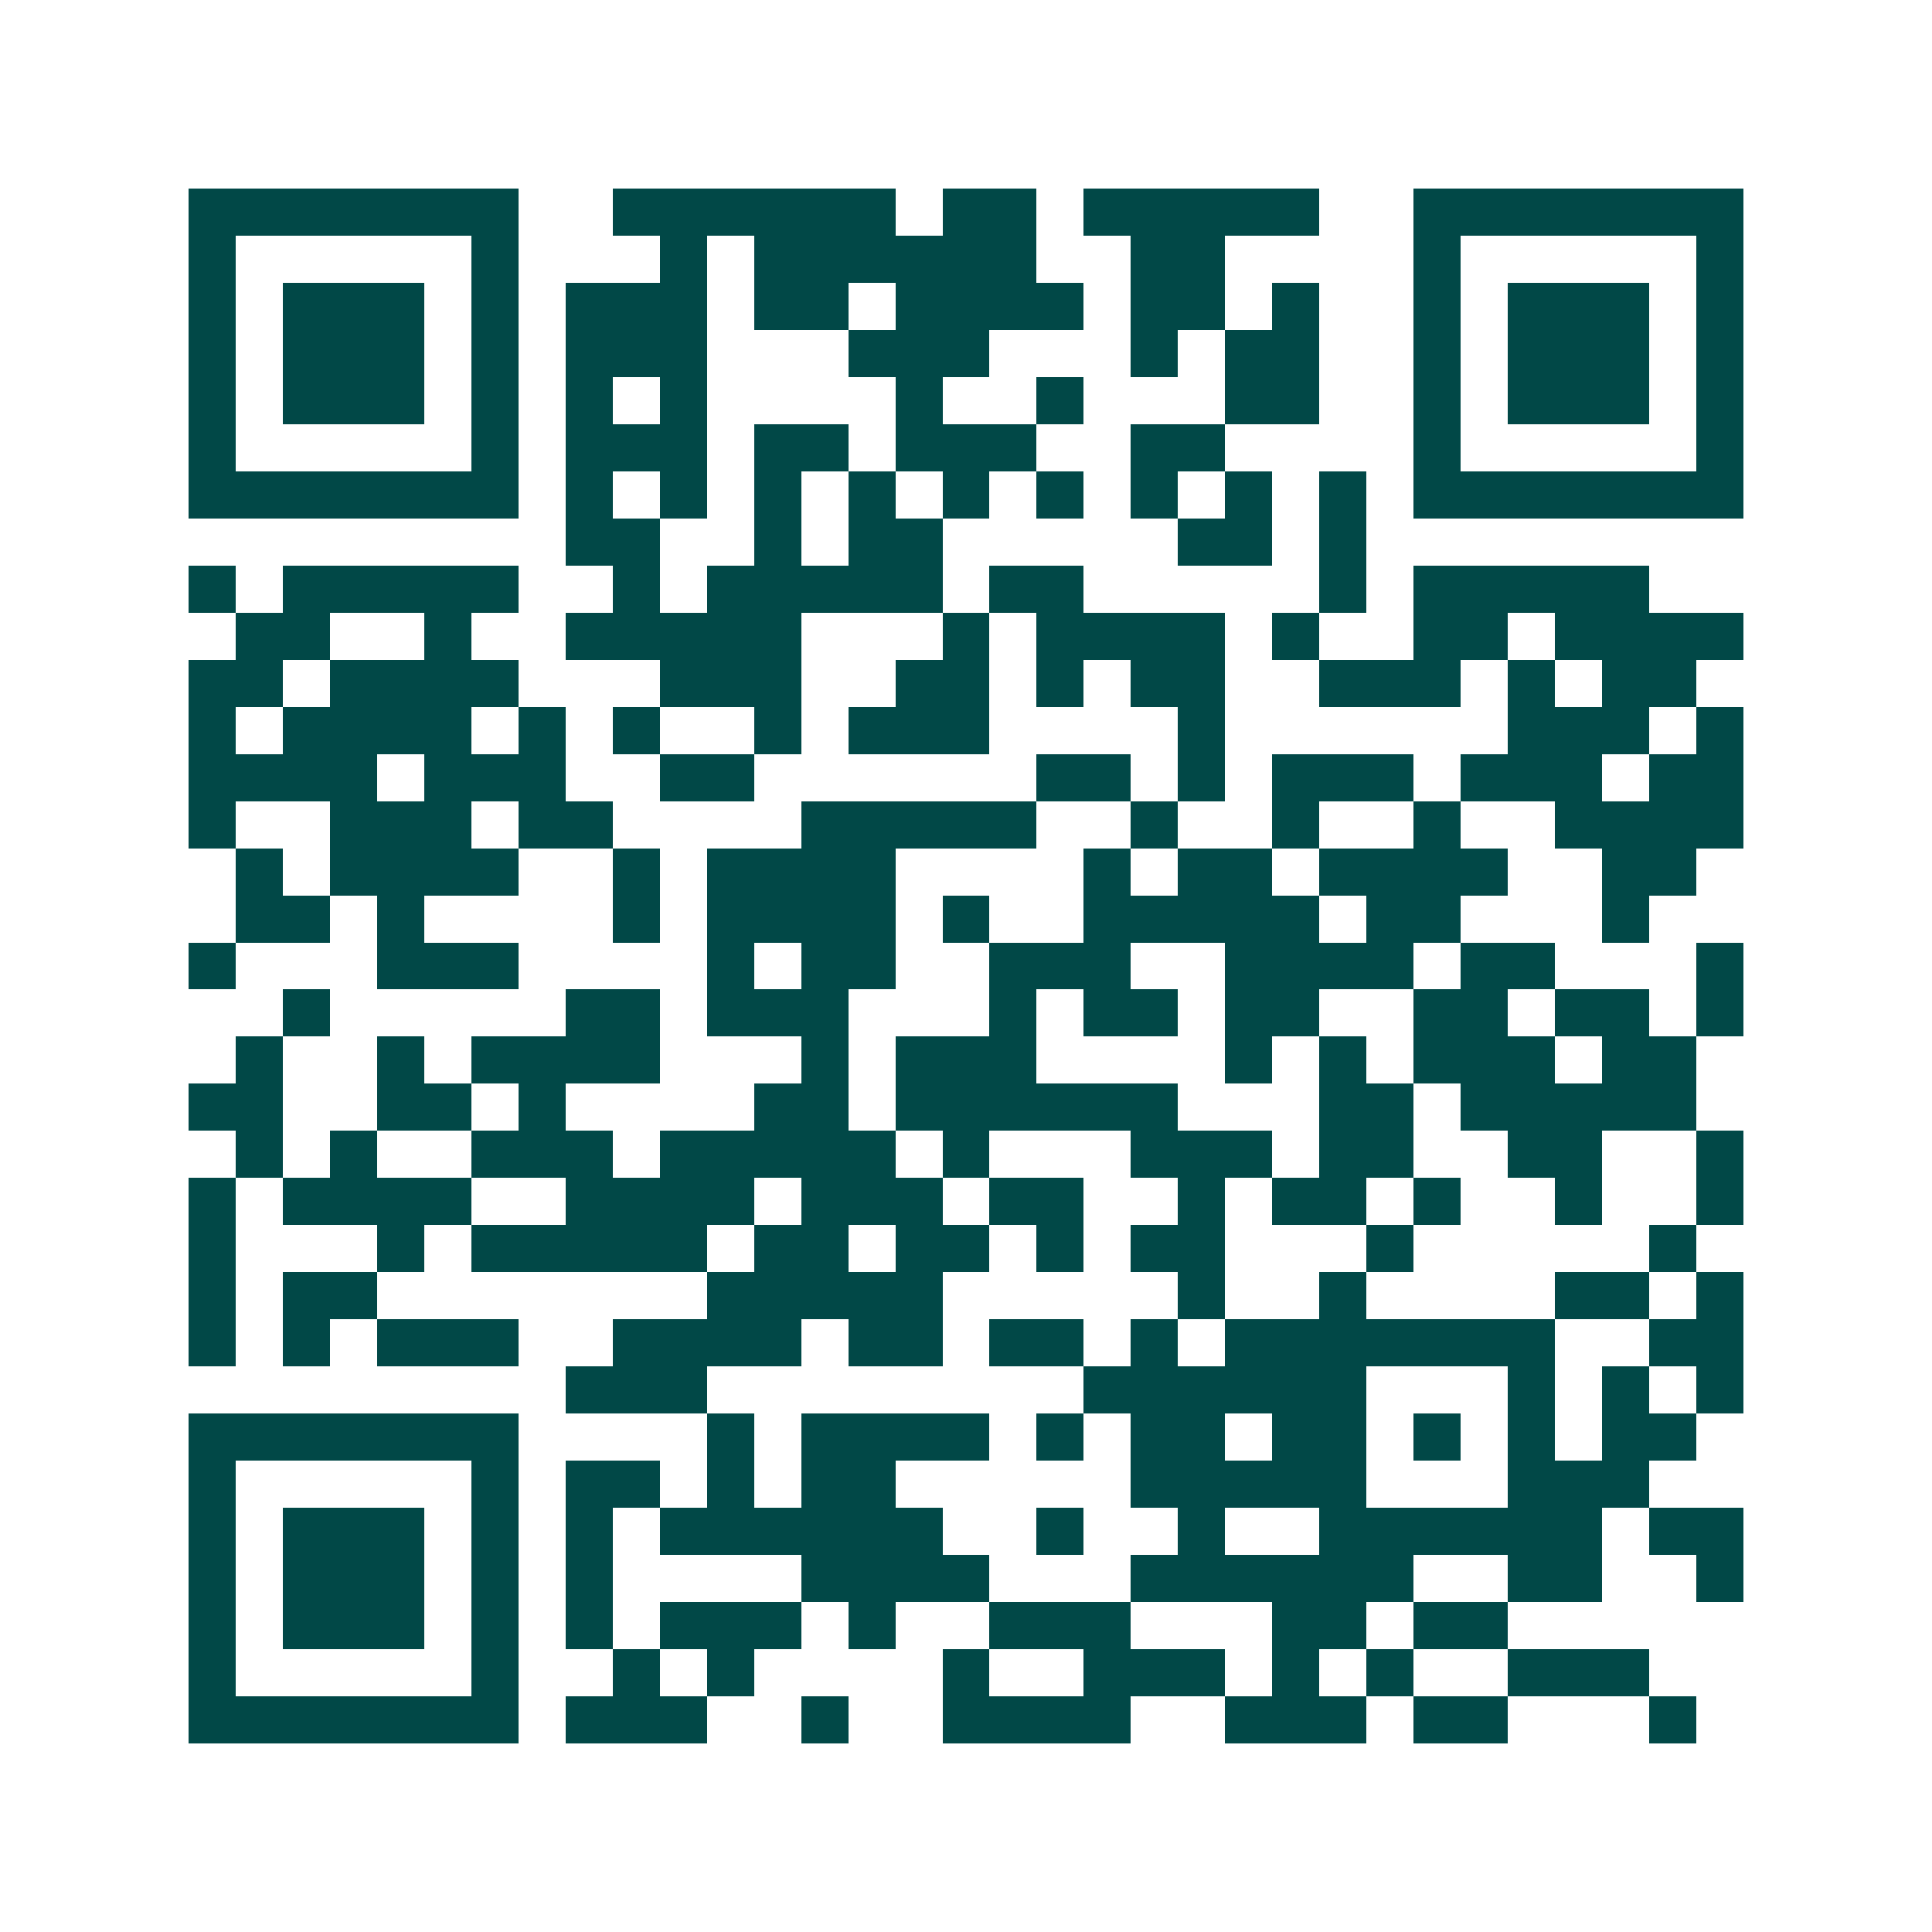 <svg xmlns="http://www.w3.org/2000/svg" width="200" height="200" viewBox="0 0 41 41" shape-rendering="crispEdges"><path fill="#ffffff" d="M0 0h41v41H0z"/><path stroke="#014847" d="M4 4.5h7m2 0h6m1 0h2m1 0h5m2 0h7M4 5.5h1m5 0h1m3 0h1m1 0h6m2 0h2m4 0h1m5 0h1M4 6.5h1m1 0h3m1 0h1m1 0h3m1 0h2m1 0h4m1 0h2m1 0h1m2 0h1m1 0h3m1 0h1M4 7.5h1m1 0h3m1 0h1m1 0h3m3 0h3m3 0h1m1 0h2m2 0h1m1 0h3m1 0h1M4 8.5h1m1 0h3m1 0h1m1 0h1m1 0h1m4 0h1m2 0h1m3 0h2m2 0h1m1 0h3m1 0h1M4 9.5h1m5 0h1m1 0h3m1 0h2m1 0h3m2 0h2m4 0h1m5 0h1M4 10.5h7m1 0h1m1 0h1m1 0h1m1 0h1m1 0h1m1 0h1m1 0h1m1 0h1m1 0h1m1 0h7M12 11.5h2m2 0h1m1 0h2m5 0h2m1 0h1M4 12.5h1m1 0h5m2 0h1m1 0h5m1 0h2m5 0h1m1 0h5M5 13.5h2m2 0h1m2 0h5m3 0h1m1 0h4m1 0h1m2 0h2m1 0h4M4 14.5h2m1 0h4m3 0h3m2 0h2m1 0h1m1 0h2m2 0h3m1 0h1m1 0h2M4 15.5h1m1 0h4m1 0h1m1 0h1m2 0h1m1 0h3m4 0h1m6 0h3m1 0h1M4 16.5h4m1 0h3m2 0h2m6 0h2m1 0h1m1 0h3m1 0h3m1 0h2M4 17.5h1m2 0h3m1 0h2m4 0h5m2 0h1m2 0h1m2 0h1m2 0h4M5 18.5h1m1 0h4m2 0h1m1 0h4m4 0h1m1 0h2m1 0h4m2 0h2M5 19.5h2m1 0h1m4 0h1m1 0h4m1 0h1m2 0h5m1 0h2m3 0h1M4 20.5h1m3 0h3m4 0h1m1 0h2m2 0h3m2 0h4m1 0h2m3 0h1M6 21.5h1m5 0h2m1 0h3m3 0h1m1 0h2m1 0h2m2 0h2m1 0h2m1 0h1M5 22.5h1m2 0h1m1 0h4m3 0h1m1 0h3m4 0h1m1 0h1m1 0h3m1 0h2M4 23.5h2m2 0h2m1 0h1m4 0h2m1 0h6m3 0h2m1 0h5M5 24.5h1m1 0h1m2 0h3m1 0h5m1 0h1m3 0h3m1 0h2m2 0h2m2 0h1M4 25.5h1m1 0h4m2 0h4m1 0h3m1 0h2m2 0h1m1 0h2m1 0h1m2 0h1m2 0h1M4 26.5h1m3 0h1m1 0h5m1 0h2m1 0h2m1 0h1m1 0h2m3 0h1m5 0h1M4 27.5h1m1 0h2m7 0h5m5 0h1m2 0h1m4 0h2m1 0h1M4 28.5h1m1 0h1m1 0h3m2 0h4m1 0h2m1 0h2m1 0h1m1 0h7m2 0h2M12 29.5h3m8 0h6m3 0h1m1 0h1m1 0h1M4 30.5h7m4 0h1m1 0h4m1 0h1m1 0h2m1 0h2m1 0h1m1 0h1m1 0h2M4 31.5h1m5 0h1m1 0h2m1 0h1m1 0h2m5 0h5m3 0h3M4 32.5h1m1 0h3m1 0h1m1 0h1m1 0h6m2 0h1m2 0h1m2 0h6m1 0h2M4 33.5h1m1 0h3m1 0h1m1 0h1m4 0h4m3 0h6m2 0h2m2 0h1M4 34.5h1m1 0h3m1 0h1m1 0h1m1 0h3m1 0h1m2 0h3m3 0h2m1 0h2M4 35.5h1m5 0h1m2 0h1m1 0h1m4 0h1m2 0h3m1 0h1m1 0h1m2 0h3M4 36.5h7m1 0h3m2 0h1m2 0h4m2 0h3m1 0h2m3 0h1"/></svg>
